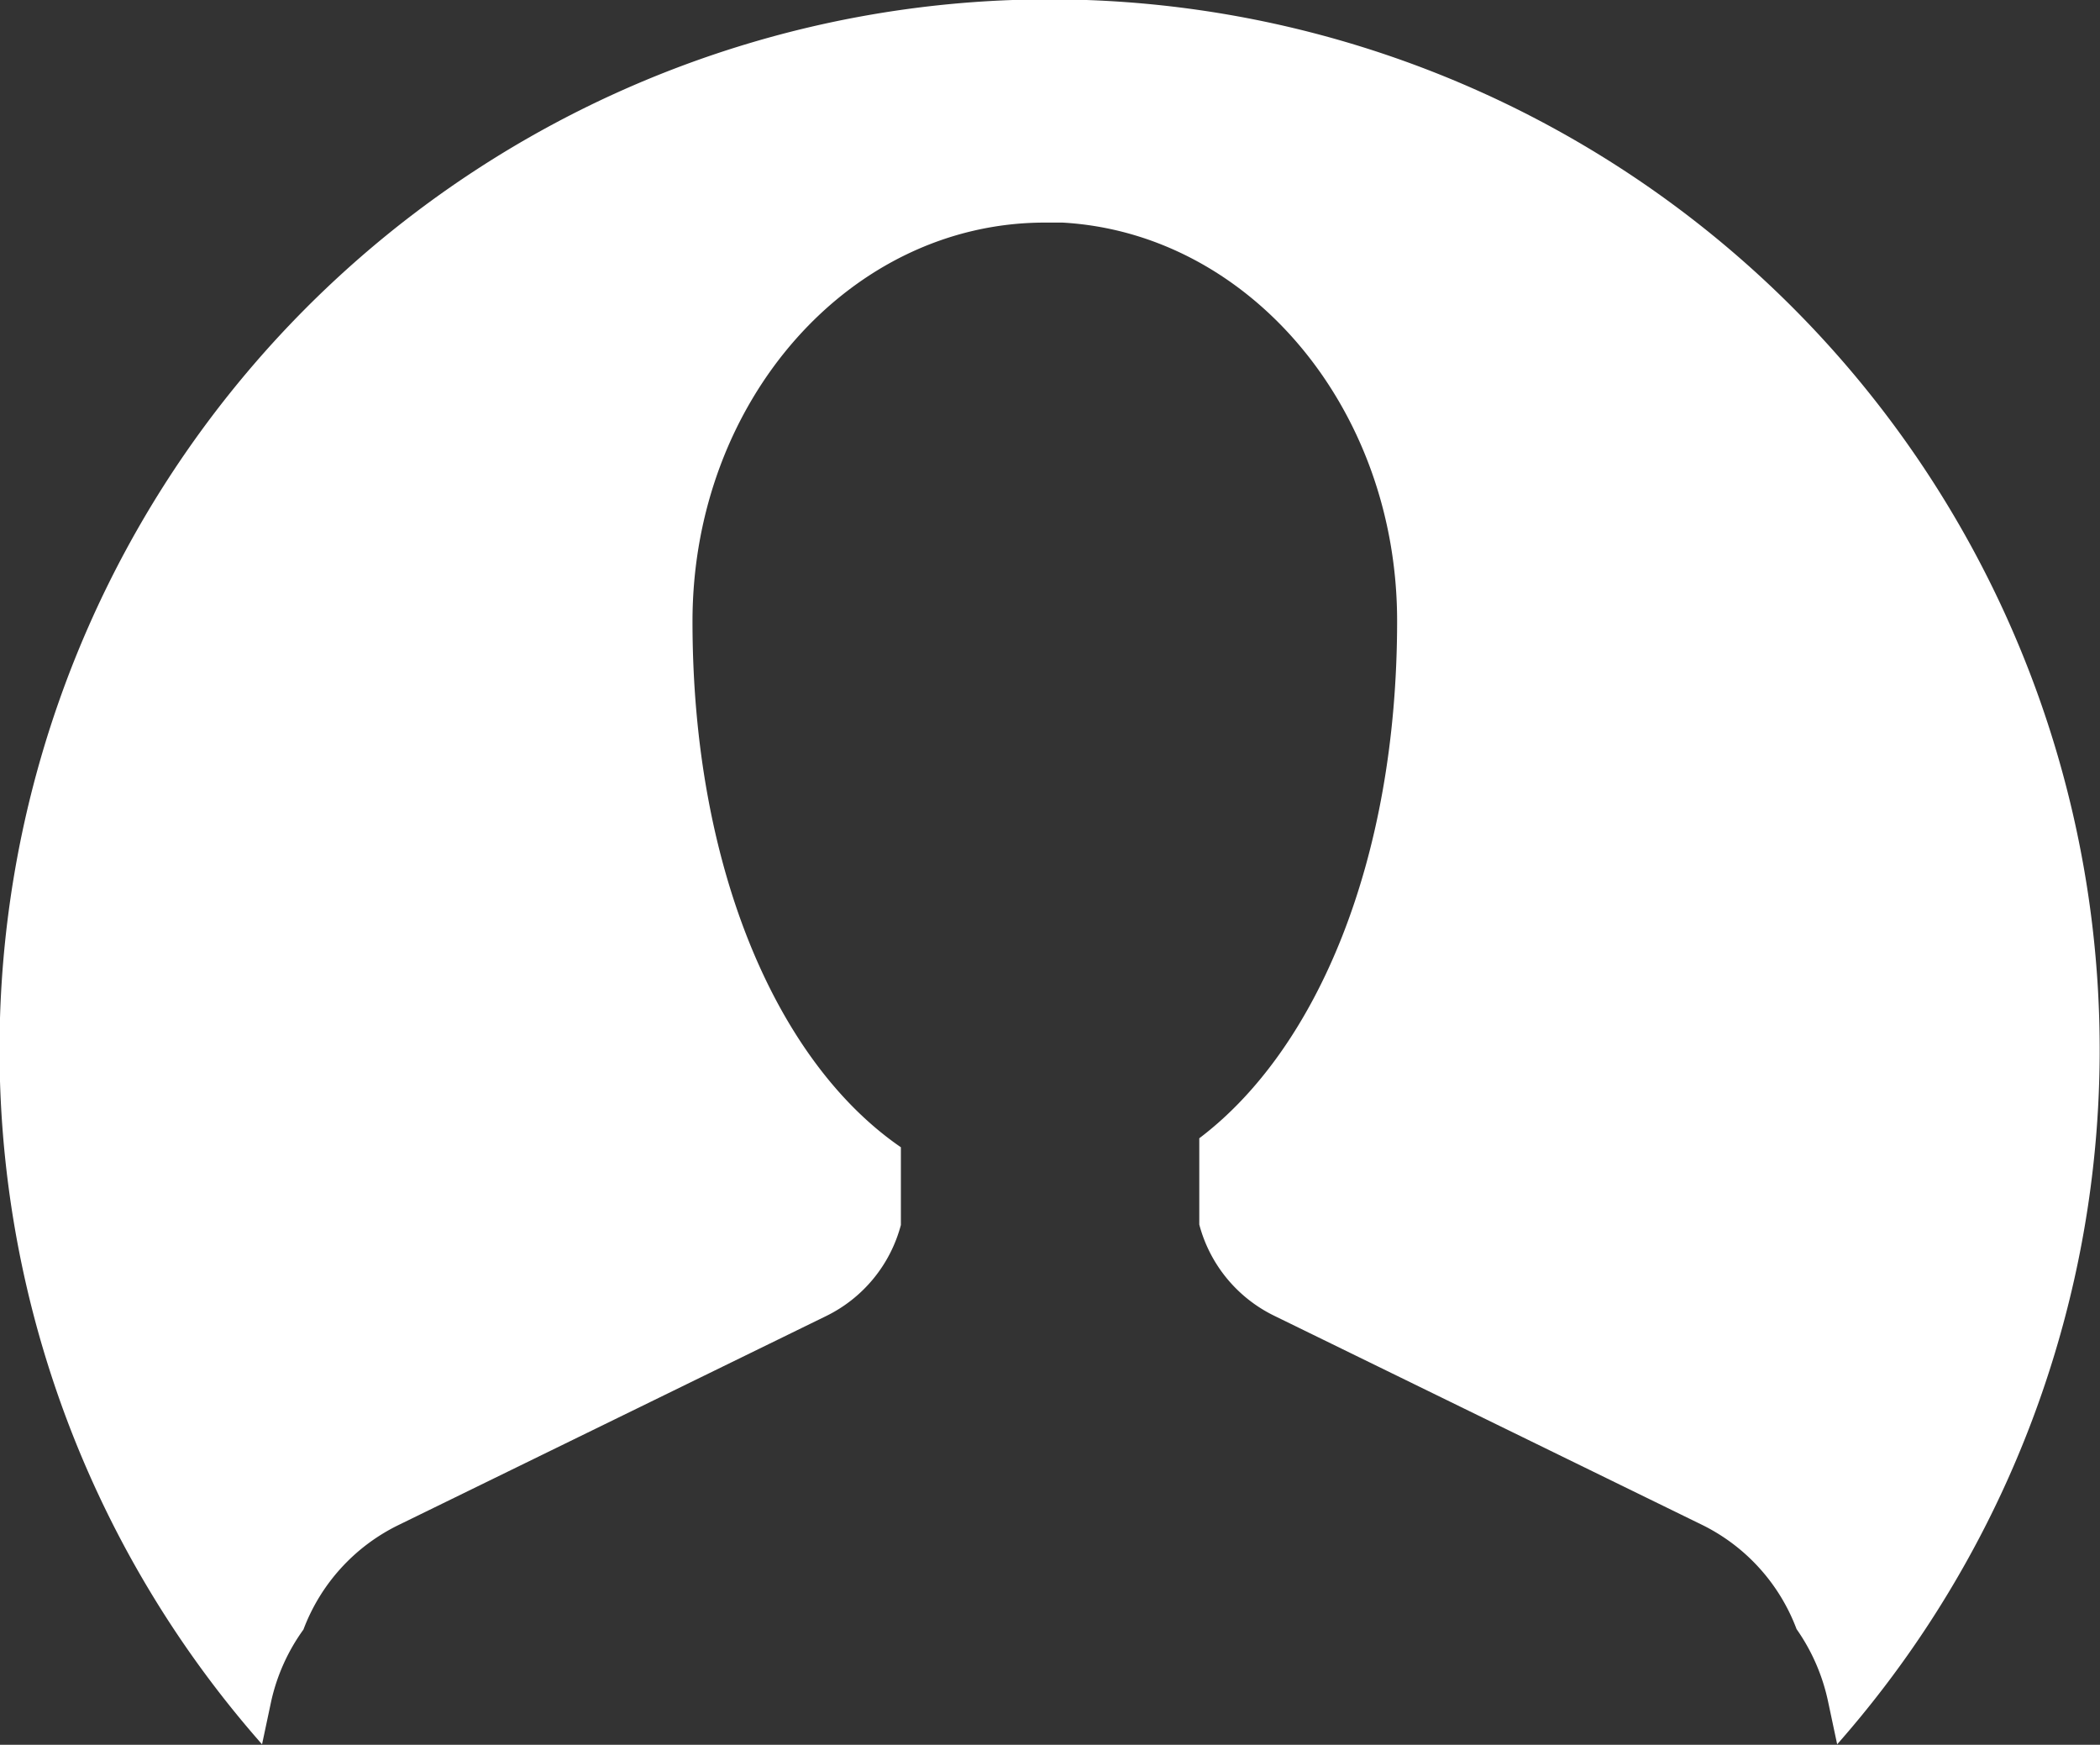 <svg xmlns="http://www.w3.org/2000/svg" viewBox="0 0 133.43 110.84"><rect x="0" y="0" width="133.43" height="110.84" fill="#333333" stroke="none"/><defs><style>.cls-1{fill:#fff;}</style></defs><g id="Layer_2" data-name="Layer 2"><g id="Layer_1-2" data-name="Layer 1"><path class="cls-1" d="M19.28,103.52a12.14,12.14,0,0,1,6-6.62L52.5,83.6a9,9,0,0,0,4.74-5.78c0-.13,0-.27,0-.41V72.88C49.43,67.52,44,55.23,44,39.48c0-14,10-25.34,22.39-25.34h0c.38,0,.75,0,1.12,0,11.84.67,21.26,11.75,21.26,25.31,0,15.25-5.13,27.24-12.57,32.86v5.07c0,.14,0,.28,0,.41a9,9,0,0,0,4.73,5.78l27.22,13.3a12.13,12.13,0,0,1,6,6.62,12.51,12.51,0,0,1,2,4.59l.58,2.73a66.72,66.72,0,1,0-100.08,0l.58-2.73A12.33,12.33,0,0,1,19.28,103.52Z"/></g></g></svg>